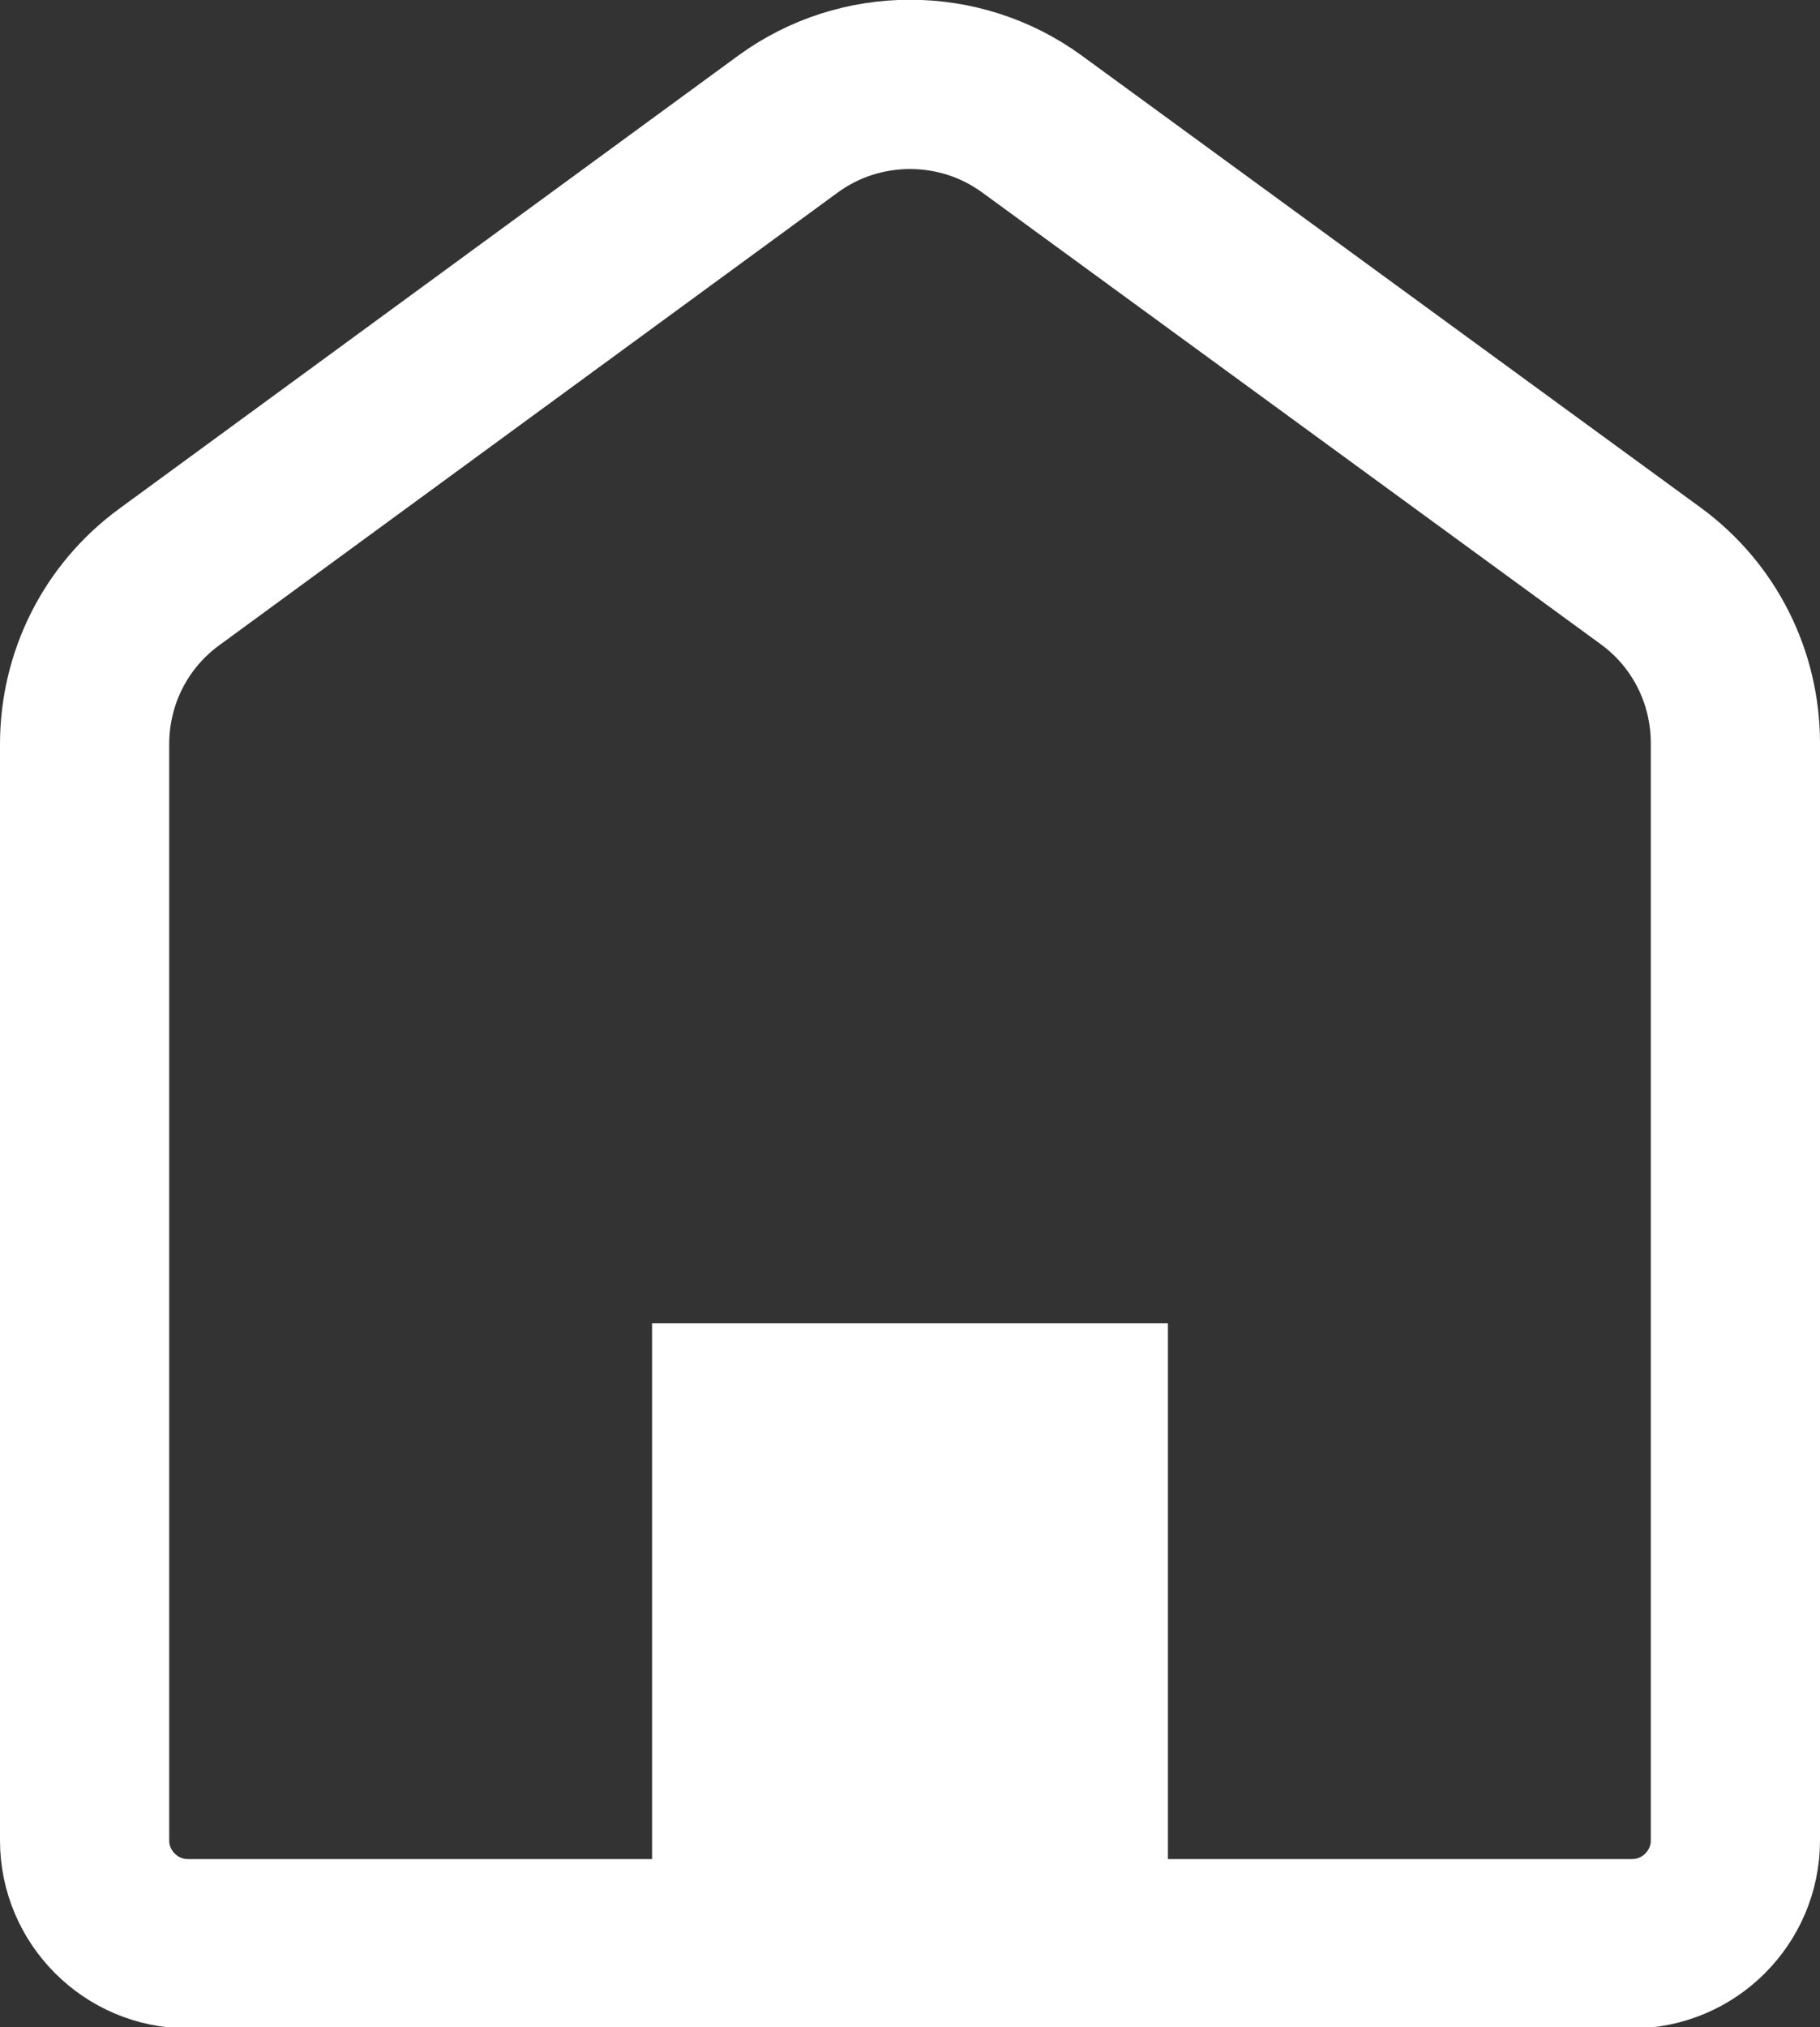 <?xml version="1.0" encoding="UTF-8"?>
<svg id="_レイヤー_2" data-name="レイヤー 2" xmlns="http://www.w3.org/2000/svg" viewBox="0 0 17.64 19.64">
  <rect x="0" y="0" width="17.64" height="19.64" fill="#333333" stroke="none"/>
  <defs>
    <style>
      .cls-1 {
        fill: #fff;
      }

      .cls-2 {
        fill: none;
        stroke: #fff;
        stroke-linecap: round;
        stroke-linejoin: round;
        stroke-width: 1.64px;
      }
    </style>
  </defs>
  <g id="txt">
    <g>
      <path class="cls-2" d="M7.64,1.2L1.64,5.59c-.52,.38-.82,.98-.82,1.62v10.62c0,.55,.45,1,1,1H15.82c.55,0,1-.45,1-1V7.2c0-.64-.3-1.24-.82-1.62L10,1.2c-.7-.51-1.66-.51-2.36,0Z"/>
      <rect class="cls-1" x="6.32" y="12.82" width="5" height="6"/>
    </g>
  </g>
</svg>